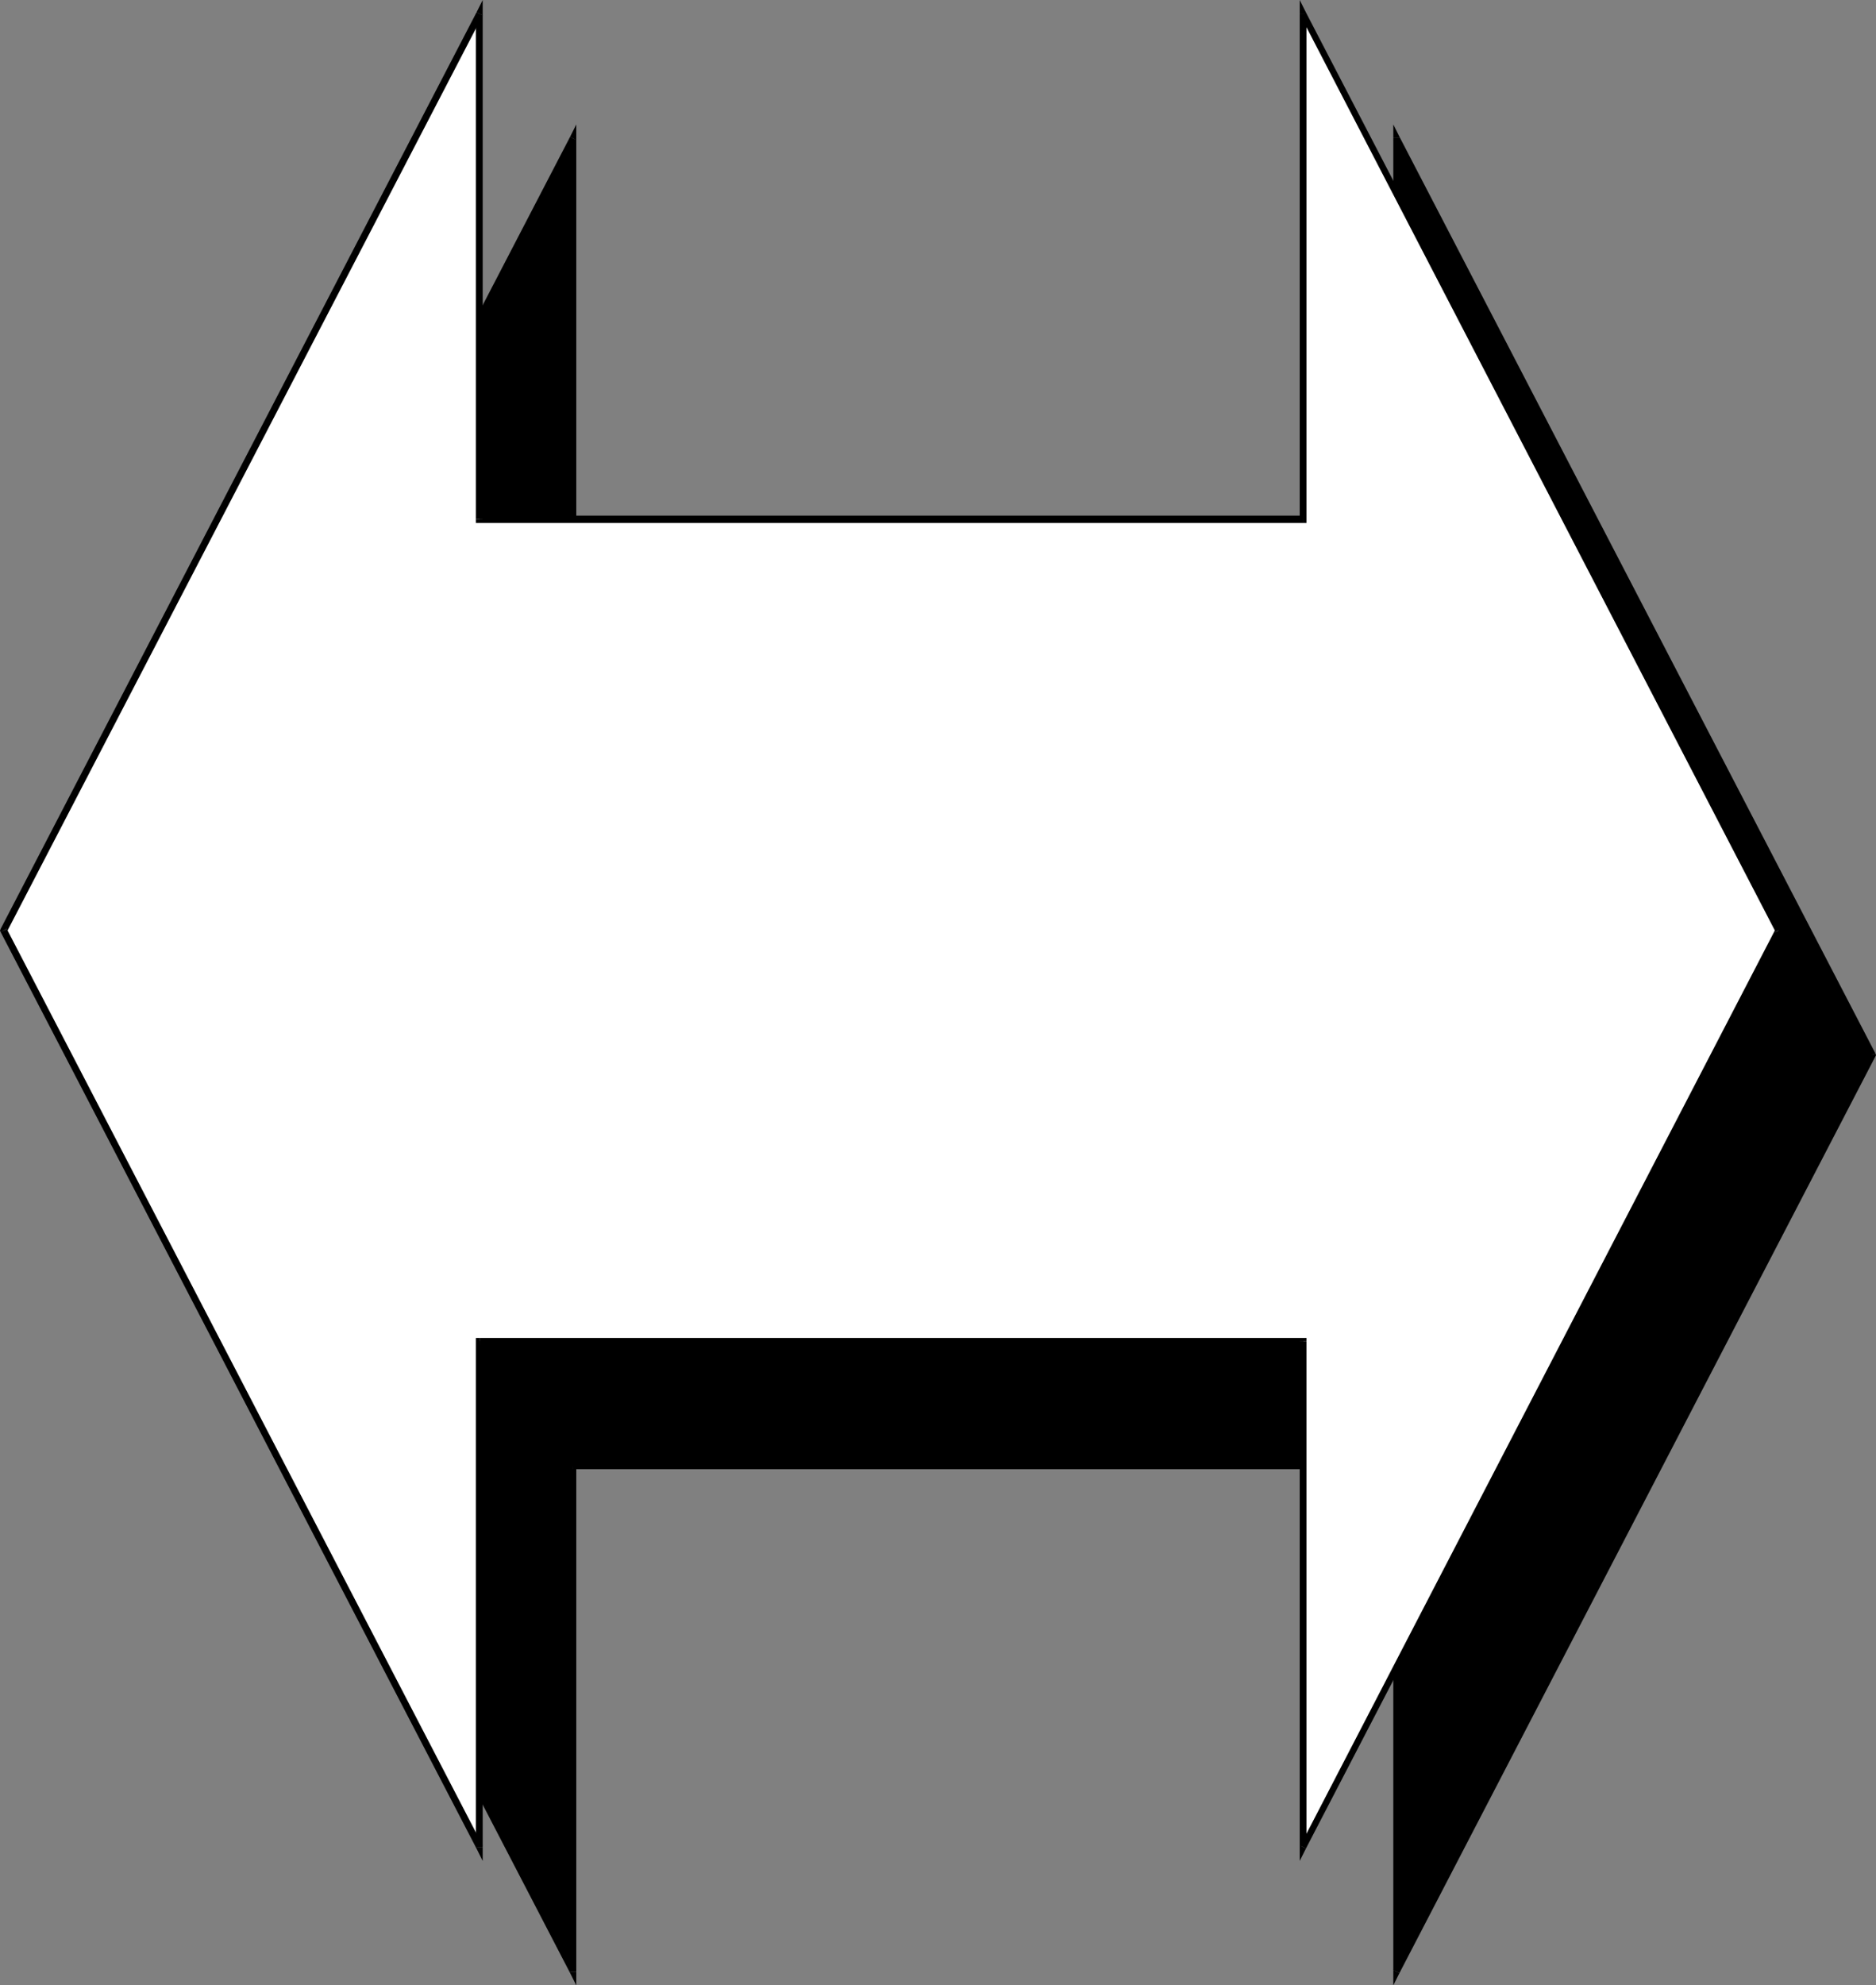 <?xml version="1.0" encoding="UTF-8" standalone="no"?>
<svg
   version="1.0"
   width="130.279mm"
   height="137.809mm"
   id="svg22"
   sodipodi:docname="Arrow 0142.wmf"
   xmlns:inkscape="http://www.inkscape.org/namespaces/inkscape"
   xmlns:sodipodi="http://sodipodi.sourceforge.net/DTD/sodipodi-0.dtd"
   xmlns="http://www.w3.org/2000/svg"
   xmlns:svg="http://www.w3.org/2000/svg">
  <rect width="100%" height="100%" fill="#808080" stroke="none"/>
  <sodipodi:namedview
     id="namedview22"
     pagecolor="#ffffff"
     bordercolor="#000000"
     borderopacity="0.25"
     inkscape:showpageshadow="2"
     inkscape:pageopacity="0.0"
     inkscape:pagecheckerboard="0"
     inkscape:deskcolor="#d1d1d1"
     inkscape:document-units="mm" />
  <defs
     id="defs1">
    <pattern
       id="WMFhbasepattern"
       patternUnits="userSpaceOnUse"
       width="6"
       height="6"
       x="0"
       y="0" />
  </defs>
  <path
     style="fill:#000000;fill-opacity:1;fill-rule:evenodd;stroke:none"
     d="M 366.508,384.62 V 517.298 L 491.425,276.83 366.508,36.2 V 169.039 H 150.288 V 36.2 L 25.371,276.83 150.288,517.298 V 384.62 Z"
     id="path1" />
  <path
     style="fill:#000000;fill-opacity:1;fill-rule:evenodd;stroke:none"
     d="m 365.7,516.813 1.778,0.485 V 384.62 h -1.778 v 132.678 l 1.616,0.323 -1.616,-0.323 v 3.555 l 1.616,-3.232 z"
     id="path2" />
  <path
     style="fill:#000000;fill-opacity:1;fill-rule:evenodd;stroke:none"
     d="m 490.617,277.153 v -0.808 l -124.917,240.468 1.616,0.808 124.917,-240.468 v -0.808 0.808 l 0.162,-0.323 -0.162,-0.485 z"
     id="path3" />
  <path
     style="fill:#000000;fill-opacity:1;fill-rule:evenodd;stroke:none"
     d="m 367.478,36.2 -1.778,0.485 124.917,240.468 1.616,-0.808 -124.917,-240.468 -1.616,0.323 1.616,-0.323 -1.616,-3.232 v 3.555 z"
     id="path4" />
  <path
     style="fill:#000000;fill-opacity:1;fill-rule:evenodd;stroke:none"
     d="m 366.508,169.847 0.97,-0.808 V 36.2 h -1.778 v 132.839 l 0.808,-0.97 v 1.778 h 0.97 v -0.808 z"
     id="path5" />
  <path
     style="fill:#000000;fill-opacity:1;fill-rule:evenodd;stroke:none"
     d="m 149.48,169.039 0.808,0.808 h 216.221 v -1.778 H 150.288 l 0.97,0.97 h -1.778 v 0.808 h 0.808 z"
     id="path6" />
  <path
     style="fill:#000000;fill-opacity:1;fill-rule:evenodd;stroke:none"
     d="m 151.096,36.684 -1.616,-0.485 v 132.839 h 1.778 V 36.2 l -1.616,-0.323 1.616,0.323 v -3.555 l -1.616,3.232 z"
     id="path7" />
  <path
     style="fill:#000000;fill-opacity:1;fill-rule:evenodd;stroke:none"
     d="m 26.179,276.345 v 0.808 L 151.096,36.684 149.641,35.876 24.725,276.345 v 0.808 -0.808 l -0.323,0.485 0.323,0.323 z"
     id="path8" />
  <path
     style="fill:#000000;fill-opacity:1;fill-rule:evenodd;stroke:none"
     d="m 149.48,517.298 1.616,-0.485 -124.917,-240.468 -1.454,0.808 124.917,240.468 1.616,-0.323 -1.616,0.323 1.616,3.232 v -3.555 z"
     id="path9" />
  <path
     style="fill:#000000;fill-opacity:1;fill-rule:evenodd;stroke:none"
     d="m 150.288,383.65 -0.808,0.97 v 132.678 h 1.778 V 384.62 l -0.97,0.808 v -1.778 h -0.808 v 0.97 z"
     id="path10" />
  <path
     style="fill:#000000;fill-opacity:1;fill-rule:evenodd;stroke:none"
     d="m 367.478,384.62 -0.97,-0.97 H 150.288 v 1.778 h 216.221 l -0.808,-0.808 h 1.778 v -0.97 h -0.97 z"
     id="path11" />
  <path
     style="fill:#ffffff;fill-opacity:1;fill-rule:evenodd;stroke:none"
     d="M 342.107,351.814 V 484.654 L 466.862,244.185 342.107,3.555 V 136.233 H 125.886 V 3.555 L 0.97,244.185 125.886,484.654 V 351.814 Z"
     id="path12" />
  <path
     style="fill:#000000;fill-opacity:1;fill-rule:evenodd;stroke:none"
     d="m 341.299,484.169 1.616,0.485 V 351.814 h -1.778 v 132.839 l 1.616,0.323 -1.616,-0.323 v 3.555 l 1.616,-3.232 z"
     id="path13" />
  <path
     style="fill:#000000;fill-opacity:1;fill-rule:evenodd;stroke:none"
     d="m 466.054,244.508 v -0.808 l -124.755,240.468 1.454,0.808 124.917,-240.468 v -0.808 0.808 l 0.323,-0.323 -0.323,-0.485 z"
     id="path14" />
  <path
     style="fill:#000000;fill-opacity:1;fill-rule:evenodd;stroke:none"
     d="m 342.915,3.555 -1.616,0.485 124.755,240.468 1.616,-0.808 L 342.753,3.232 341.137,3.555 342.753,3.232 341.137,0 v 3.555 z"
     id="path15" />
  <path
     style="fill:#000000;fill-opacity:1;fill-rule:evenodd;stroke:none"
     d="m 342.107,137.203 0.808,-0.97 V 3.555 h -1.778 V 136.233 l 0.97,-0.97 v 1.939 h 0.808 v -0.97 z"
     id="path16" />
  <path
     style="fill:#000000;fill-opacity:1;fill-rule:evenodd;stroke:none"
     d="m 124.917,136.233 0.97,0.97 h 216.221 v -1.939 H 125.886 l 0.808,0.97 h -1.778 v 0.97 h 0.97 z"
     id="path17" />
  <path
     style="fill:#000000;fill-opacity:1;fill-rule:evenodd;stroke:none"
     d="m 126.694,4.04 -1.778,-0.485 V 136.233 h 1.778 V 3.555 l -1.616,-0.323 1.616,0.323 V 0 l -1.616,3.232 z"
     id="path18" />
  <path
     style="fill:#000000;fill-opacity:1;fill-rule:evenodd;stroke:none"
     d="m 1.778,243.7 v 0.808 L 126.694,4.04 125.078,3.232 0.162,243.7 v 0.808 -0.808 L 0,244.185 0.162,244.508 Z"
     id="path19" />
  <path
     style="fill:#000000;fill-opacity:1;fill-rule:evenodd;stroke:none"
     d="m 124.917,484.654 1.778,-0.485 L 1.778,243.7 0.162,244.508 125.078,484.977 l 1.616,-0.323 -1.616,0.323 1.616,3.232 v -3.555 z"
     id="path20" />
  <path
     style="fill:#000000;fill-opacity:1;fill-rule:evenodd;stroke:none"
     d="m 125.886,351.006 -0.97,0.808 v 132.839 h 1.778 V 351.814 l -0.808,0.97 v -1.778 h -0.97 v 0.808 z"
     id="path21" />
  <path
     style="fill:#000000;fill-opacity:1;fill-rule:evenodd;stroke:none"
     d="m 342.915,351.814 -0.808,-0.808 H 125.886 v 1.778 h 216.221 l -0.97,-0.97 h 1.778 v -0.808 h -0.808 z"
     id="path22" />
</svg>

